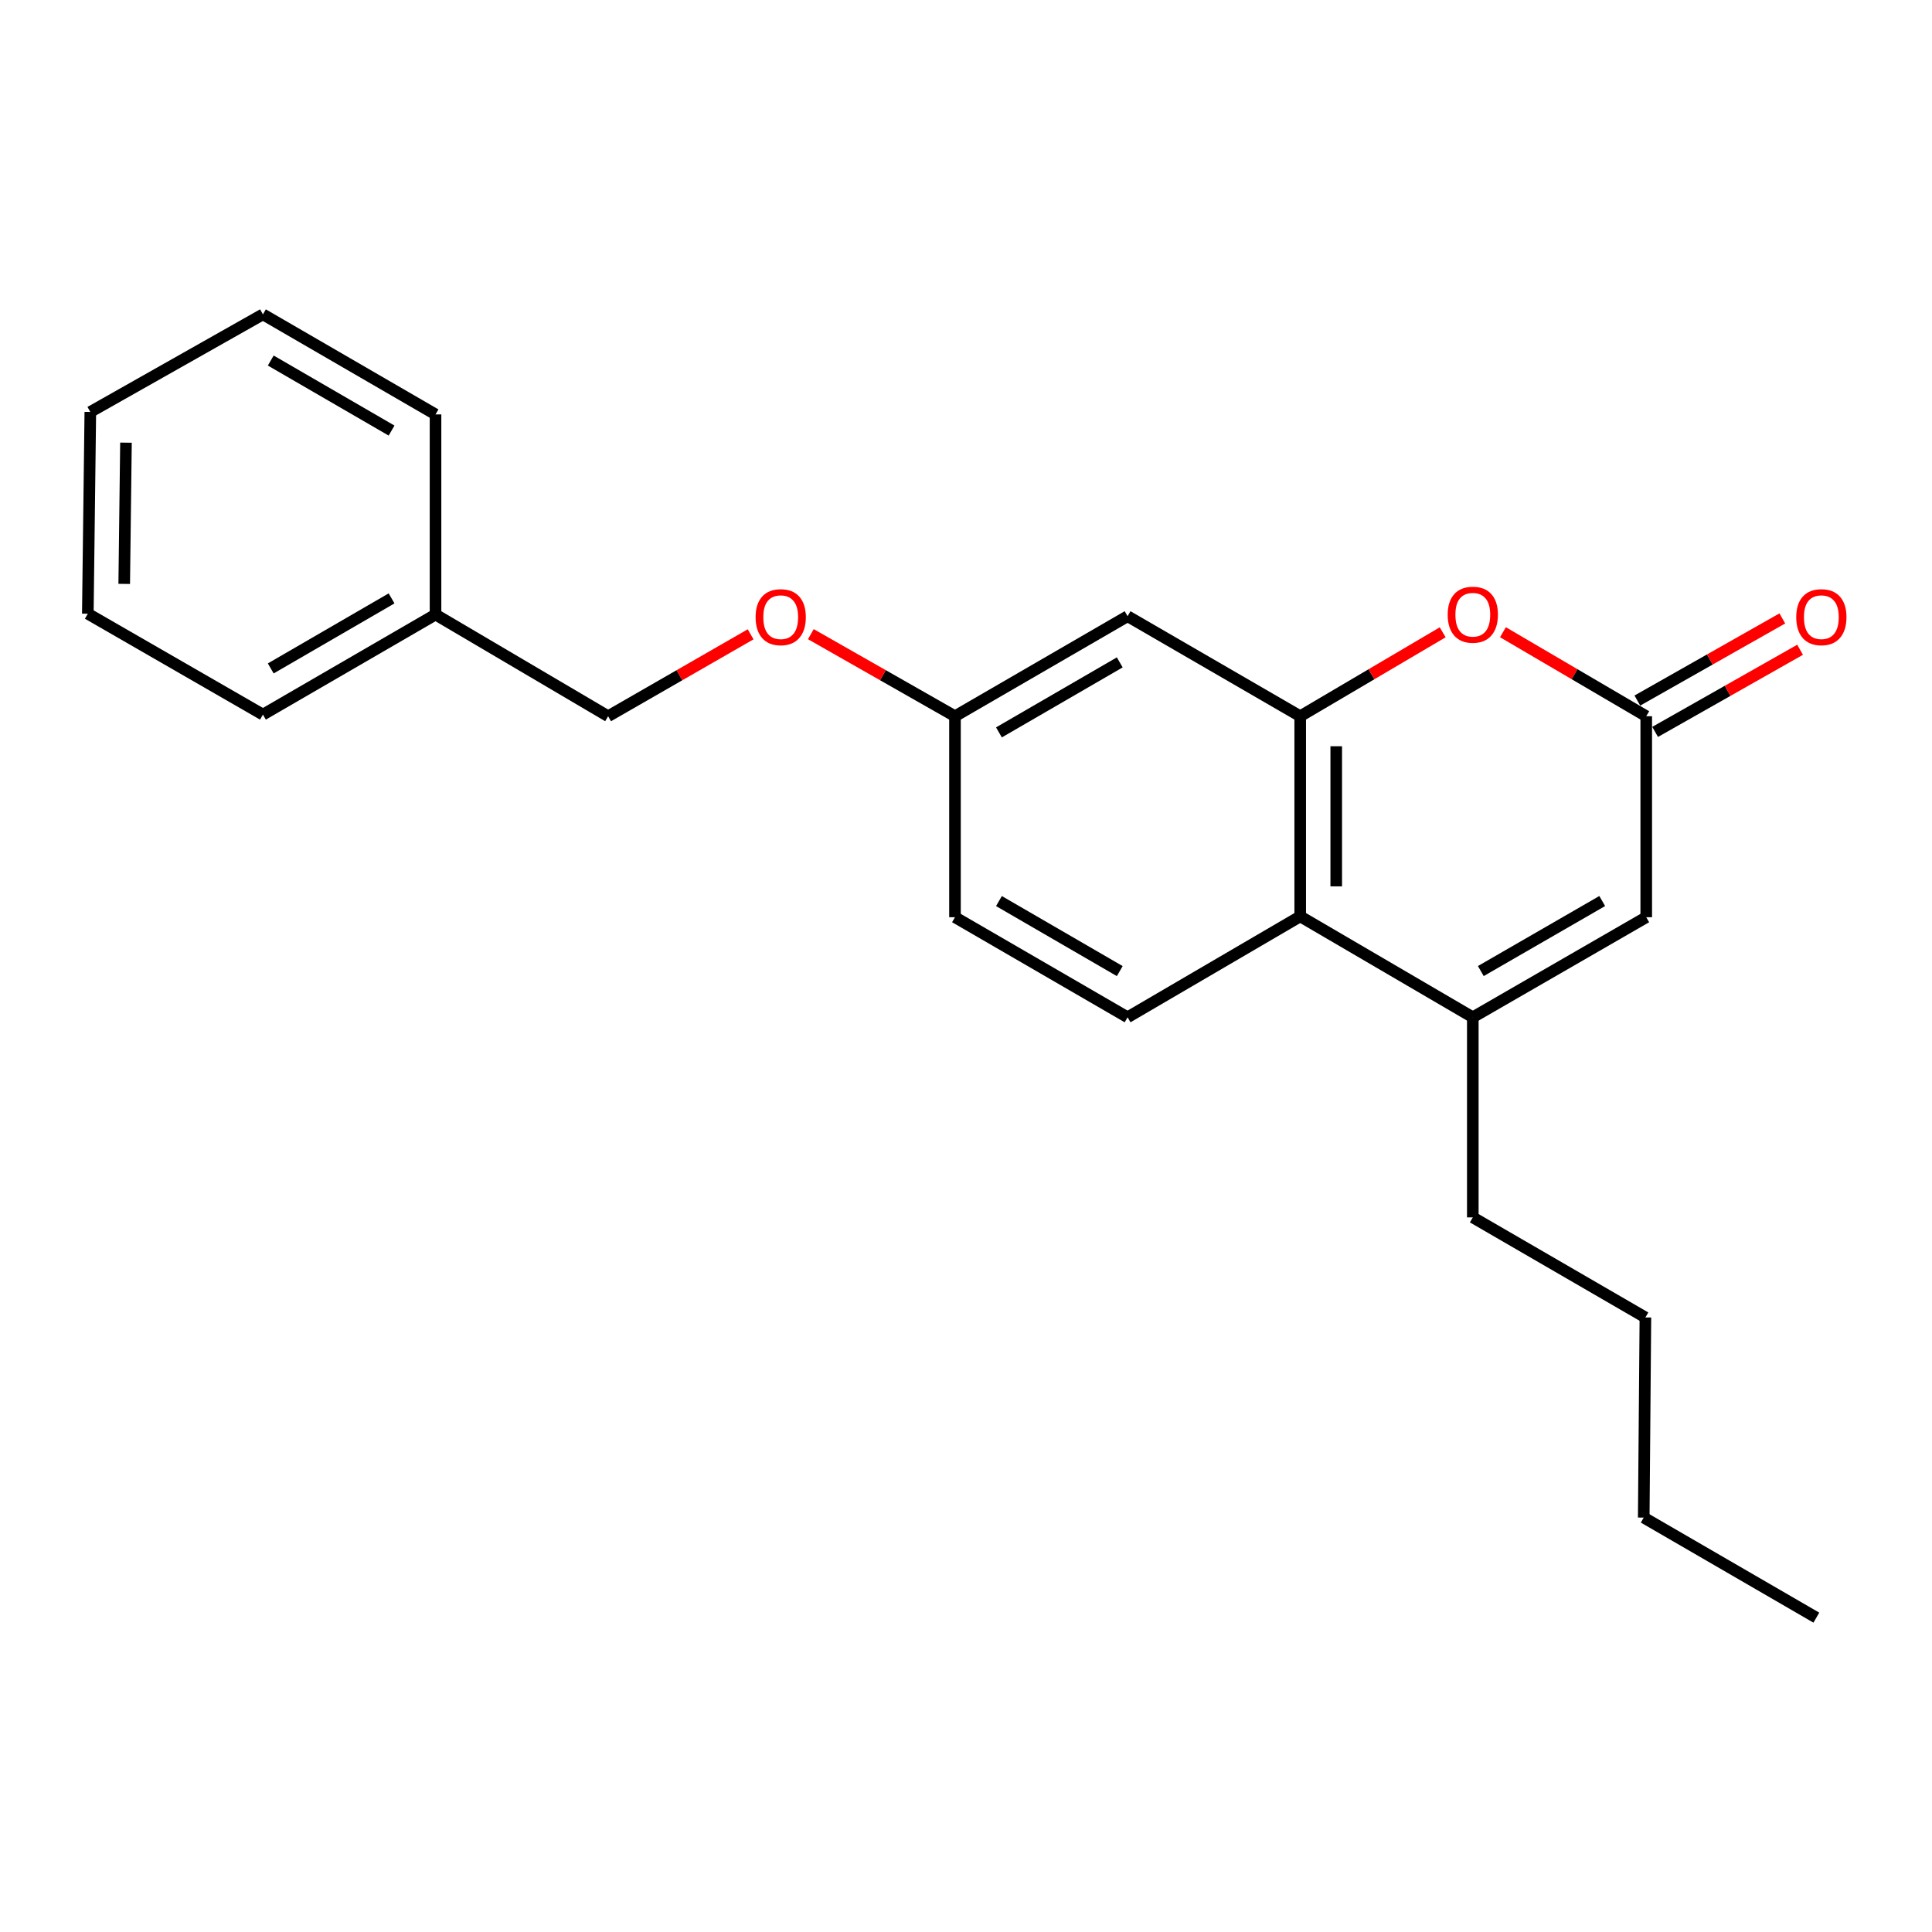 <?xml version='1.0' encoding='iso-8859-1'?>
<svg version='1.1' baseProfile='full'
              xmlns='http://www.w3.org/2000/svg'
                      xmlns:rdkit='http://www.rdkit.org/xml'
                      xmlns:xlink='http://www.w3.org/1999/xlink'
                  xml:space='preserve'
width='1000px' height='1000px' viewBox='0 0 1000 1000'>
<!-- END OF HEADER -->
<rect style='opacity:1.0;fill:#FFFFFF;stroke:none' width='1000' height='1000' x='0' y='0'> </rect>
<path class='bond-1' d='M 672.987,370.718 L 709.858,348.997' style='fill:none;fill-rule:evenodd;stroke:#000000;stroke-width:6px;stroke-linecap:butt;stroke-linejoin:miter;stroke-opacity:1' />
<path class='bond-1' d='M 709.858,348.997 L 746.729,327.275' style='fill:none;fill-rule:evenodd;stroke:#FF0000;stroke-width:6px;stroke-linecap:butt;stroke-linejoin:miter;stroke-opacity:1' />
<path class='bond-3' d='M 672.987,370.718 L 672.987,474.318' style='fill:none;fill-rule:evenodd;stroke:#000000;stroke-width:6px;stroke-linecap:butt;stroke-linejoin:miter;stroke-opacity:1' />
<path class='bond-3' d='M 691.635,386.258 L 691.635,458.778' style='fill:none;fill-rule:evenodd;stroke:#000000;stroke-width:6px;stroke-linecap:butt;stroke-linejoin:miter;stroke-opacity:1' />
<path class='bond-5' d='M 672.987,370.718 L 583.633,318.95' style='fill:none;fill-rule:evenodd;stroke:#000000;stroke-width:6px;stroke-linecap:butt;stroke-linejoin:miter;stroke-opacity:1' />
<path class='bond-0' d='M 762.321,526.542 L 672.987,474.318' style='fill:none;fill-rule:evenodd;stroke:#000000;stroke-width:6px;stroke-linecap:butt;stroke-linejoin:miter;stroke-opacity:1' />
<path class='bond-4' d='M 762.321,526.542 L 852.09,474.753' style='fill:none;fill-rule:evenodd;stroke:#000000;stroke-width:6px;stroke-linecap:butt;stroke-linejoin:miter;stroke-opacity:1' />
<path class='bond-4' d='M 766.468,502.621 L 829.306,466.369' style='fill:none;fill-rule:evenodd;stroke:#000000;stroke-width:6px;stroke-linecap:butt;stroke-linejoin:miter;stroke-opacity:1' />
<path class='bond-12' d='M 762.321,526.542 L 762.321,630.121' style='fill:none;fill-rule:evenodd;stroke:#000000;stroke-width:6px;stroke-linecap:butt;stroke-linejoin:miter;stroke-opacity:1' />
<path class='bond-2' d='M 777.923,327.236 L 815.006,348.977' style='fill:none;fill-rule:evenodd;stroke:#FF0000;stroke-width:6px;stroke-linecap:butt;stroke-linejoin:miter;stroke-opacity:1' />
<path class='bond-2' d='M 815.006,348.977 L 852.09,370.718' style='fill:none;fill-rule:evenodd;stroke:#000000;stroke-width:6px;stroke-linecap:butt;stroke-linejoin:miter;stroke-opacity:1' />
<path class='bond-7' d='M 856.686,378.831 L 894.204,357.574' style='fill:none;fill-rule:evenodd;stroke:#000000;stroke-width:6px;stroke-linecap:butt;stroke-linejoin:miter;stroke-opacity:1' />
<path class='bond-7' d='M 894.204,357.574 L 931.721,336.318' style='fill:none;fill-rule:evenodd;stroke:#FF0000;stroke-width:6px;stroke-linecap:butt;stroke-linejoin:miter;stroke-opacity:1' />
<path class='bond-7' d='M 847.494,362.606 L 885.011,341.349' style='fill:none;fill-rule:evenodd;stroke:#000000;stroke-width:6px;stroke-linecap:butt;stroke-linejoin:miter;stroke-opacity:1' />
<path class='bond-7' d='M 885.011,341.349 L 922.529,320.093' style='fill:none;fill-rule:evenodd;stroke:#FF0000;stroke-width:6px;stroke-linecap:butt;stroke-linejoin:miter;stroke-opacity:1' />
<path class='bond-23' d='M 852.09,370.718 L 852.09,474.753' style='fill:none;fill-rule:evenodd;stroke:#000000;stroke-width:6px;stroke-linecap:butt;stroke-linejoin:miter;stroke-opacity:1' />
<path class='bond-6' d='M 672.987,474.318 L 583.633,526.542' style='fill:none;fill-rule:evenodd;stroke:#000000;stroke-width:6px;stroke-linecap:butt;stroke-linejoin:miter;stroke-opacity:1' />
<path class='bond-8' d='M 583.633,318.95 L 494.299,370.718' style='fill:none;fill-rule:evenodd;stroke:#000000;stroke-width:6px;stroke-linecap:butt;stroke-linejoin:miter;stroke-opacity:1' />
<path class='bond-8' d='M 579.583,342.849 L 517.049,379.088' style='fill:none;fill-rule:evenodd;stroke:#000000;stroke-width:6px;stroke-linecap:butt;stroke-linejoin:miter;stroke-opacity:1' />
<path class='bond-22' d='M 583.633,526.542 L 494.299,474.753' style='fill:none;fill-rule:evenodd;stroke:#000000;stroke-width:6px;stroke-linecap:butt;stroke-linejoin:miter;stroke-opacity:1' />
<path class='bond-22' d='M 579.586,502.641 L 517.052,466.388' style='fill:none;fill-rule:evenodd;stroke:#000000;stroke-width:6px;stroke-linecap:butt;stroke-linejoin:miter;stroke-opacity:1' />
<path class='bond-9' d='M 494.299,370.718 L 456.995,349.48' style='fill:none;fill-rule:evenodd;stroke:#000000;stroke-width:6px;stroke-linecap:butt;stroke-linejoin:miter;stroke-opacity:1' />
<path class='bond-9' d='M 456.995,349.48 L 419.69,328.242' style='fill:none;fill-rule:evenodd;stroke:#FF0000;stroke-width:6px;stroke-linecap:butt;stroke-linejoin:miter;stroke-opacity:1' />
<path class='bond-10' d='M 494.299,370.718 L 494.299,474.753' style='fill:none;fill-rule:evenodd;stroke:#000000;stroke-width:6px;stroke-linecap:butt;stroke-linejoin:miter;stroke-opacity:1' />
<path class='bond-11' d='M 388.519,328.318 L 351.64,349.518' style='fill:none;fill-rule:evenodd;stroke:#FF0000;stroke-width:6px;stroke-linecap:butt;stroke-linejoin:miter;stroke-opacity:1' />
<path class='bond-11' d='M 351.64,349.518 L 314.761,370.718' style='fill:none;fill-rule:evenodd;stroke:#000000;stroke-width:6px;stroke-linecap:butt;stroke-linejoin:miter;stroke-opacity:1' />
<path class='bond-13' d='M 314.761,370.718 L 225.427,318.09' style='fill:none;fill-rule:evenodd;stroke:#000000;stroke-width:6px;stroke-linecap:butt;stroke-linejoin:miter;stroke-opacity:1' />
<path class='bond-16' d='M 762.321,630.121 L 851.655,681.91' style='fill:none;fill-rule:evenodd;stroke:#000000;stroke-width:6px;stroke-linecap:butt;stroke-linejoin:miter;stroke-opacity:1' />
<path class='bond-14' d='M 225.427,318.09 L 136.094,369.879' style='fill:none;fill-rule:evenodd;stroke:#000000;stroke-width:6px;stroke-linecap:butt;stroke-linejoin:miter;stroke-opacity:1' />
<path class='bond-14' d='M 202.675,309.725 L 140.141,345.978' style='fill:none;fill-rule:evenodd;stroke:#000000;stroke-width:6px;stroke-linecap:butt;stroke-linejoin:miter;stroke-opacity:1' />
<path class='bond-15' d='M 225.427,318.09 L 225.427,214.501' style='fill:none;fill-rule:evenodd;stroke:#000000;stroke-width:6px;stroke-linecap:butt;stroke-linejoin:miter;stroke-opacity:1' />
<path class='bond-19' d='M 136.094,369.879 L 45.455,317.655' style='fill:none;fill-rule:evenodd;stroke:#000000;stroke-width:6px;stroke-linecap:butt;stroke-linejoin:miter;stroke-opacity:1' />
<path class='bond-20' d='M 225.427,214.501 L 136.094,162.711' style='fill:none;fill-rule:evenodd;stroke:#000000;stroke-width:6px;stroke-linecap:butt;stroke-linejoin:miter;stroke-opacity:1' />
<path class='bond-20' d='M 202.675,222.865 L 140.141,186.613' style='fill:none;fill-rule:evenodd;stroke:#000000;stroke-width:6px;stroke-linecap:butt;stroke-linejoin:miter;stroke-opacity:1' />
<path class='bond-17' d='M 851.655,681.91 L 850.795,785.499' style='fill:none;fill-rule:evenodd;stroke:#000000;stroke-width:6px;stroke-linecap:butt;stroke-linejoin:miter;stroke-opacity:1' />
<path class='bond-18' d='M 850.795,785.499 L 940.139,837.289' style='fill:none;fill-rule:evenodd;stroke:#000000;stroke-width:6px;stroke-linecap:butt;stroke-linejoin:miter;stroke-opacity:1' />
<path class='bond-24' d='M 45.455,317.655 L 46.749,213.226' style='fill:none;fill-rule:evenodd;stroke:#000000;stroke-width:6px;stroke-linecap:butt;stroke-linejoin:miter;stroke-opacity:1' />
<path class='bond-24' d='M 64.295,302.222 L 65.202,229.122' style='fill:none;fill-rule:evenodd;stroke:#000000;stroke-width:6px;stroke-linecap:butt;stroke-linejoin:miter;stroke-opacity:1' />
<path class='bond-21' d='M 136.094,162.711 L 46.749,213.226' style='fill:none;fill-rule:evenodd;stroke:#000000;stroke-width:6px;stroke-linecap:butt;stroke-linejoin:miter;stroke-opacity:1' />
<path  class='atom-2' d='M 749.321 318.17
Q 749.321 311.37, 752.681 307.57
Q 756.041 303.77, 762.321 303.77
Q 768.601 303.77, 771.961 307.57
Q 775.321 311.37, 775.321 318.17
Q 775.321 325.05, 771.921 328.97
Q 768.521 332.85, 762.321 332.85
Q 756.081 332.85, 752.681 328.97
Q 749.321 325.09, 749.321 318.17
M 762.321 329.65
Q 766.641 329.65, 768.961 326.77
Q 771.321 323.85, 771.321 318.17
Q 771.321 312.61, 768.961 309.81
Q 766.641 306.97, 762.321 306.97
Q 758.001 306.97, 755.641 309.77
Q 753.321 312.57, 753.321 318.17
Q 753.321 323.89, 755.641 326.77
Q 758.001 329.65, 762.321 329.65
' fill='#FF0000'/>
<path  class='atom-8' d='M 929.729 319.444
Q 929.729 312.644, 933.089 308.844
Q 936.449 305.044, 942.729 305.044
Q 949.009 305.044, 952.369 308.844
Q 955.729 312.644, 955.729 319.444
Q 955.729 326.324, 952.329 330.244
Q 948.929 334.124, 942.729 334.124
Q 936.489 334.124, 933.089 330.244
Q 929.729 326.364, 929.729 319.444
M 942.729 330.924
Q 947.049 330.924, 949.369 328.044
Q 951.729 325.124, 951.729 319.444
Q 951.729 313.884, 949.369 311.084
Q 947.049 308.244, 942.729 308.244
Q 938.409 308.244, 936.049 311.044
Q 933.729 313.844, 933.729 319.444
Q 933.729 325.164, 936.049 328.044
Q 938.409 330.924, 942.729 330.924
' fill='#FF0000'/>
<path  class='atom-10' d='M 391.095 319.444
Q 391.095 312.644, 394.455 308.844
Q 397.815 305.044, 404.095 305.044
Q 410.375 305.044, 413.735 308.844
Q 417.095 312.644, 417.095 319.444
Q 417.095 326.324, 413.695 330.244
Q 410.295 334.124, 404.095 334.124
Q 397.855 334.124, 394.455 330.244
Q 391.095 326.364, 391.095 319.444
M 404.095 330.924
Q 408.415 330.924, 410.735 328.044
Q 413.095 325.124, 413.095 319.444
Q 413.095 313.884, 410.735 311.084
Q 408.415 308.244, 404.095 308.244
Q 399.775 308.244, 397.415 311.044
Q 395.095 313.844, 395.095 319.444
Q 395.095 325.164, 397.415 328.044
Q 399.775 330.924, 404.095 330.924
' fill='#FF0000'/>
</svg>
